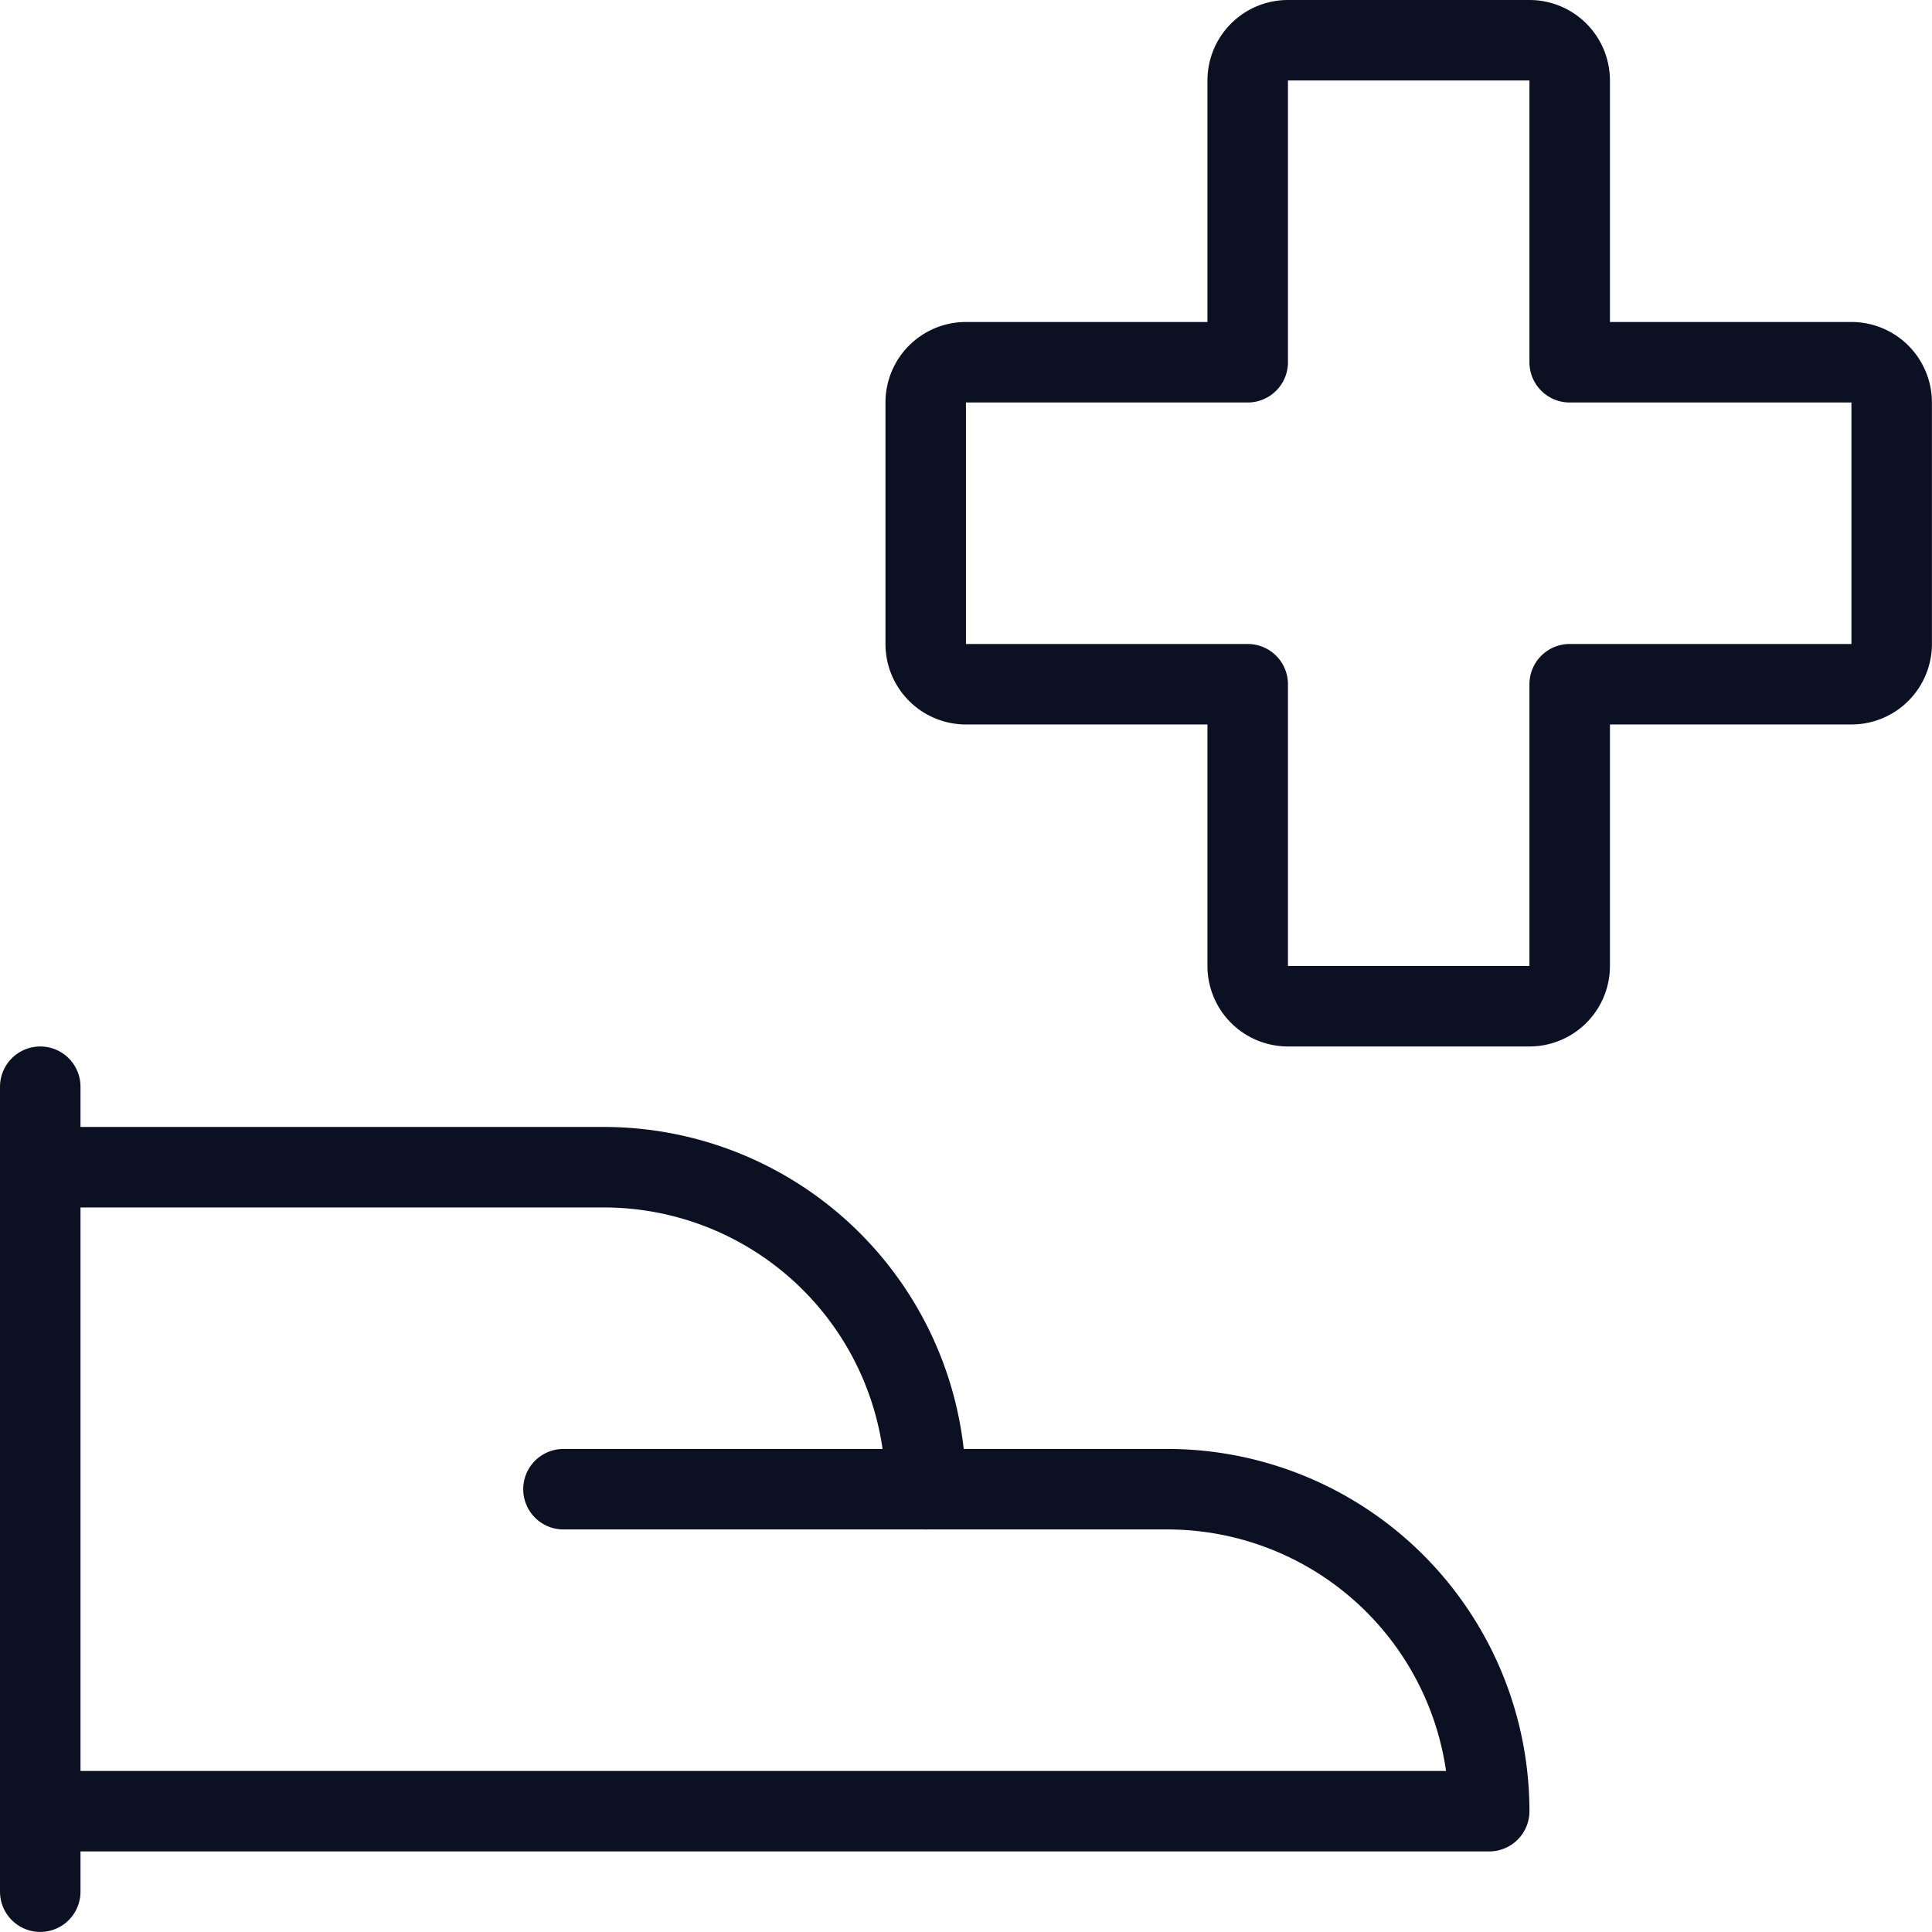<svg viewBox="0 0 200 200" height="200" width="200" xmlns="http://www.w3.org/2000/svg"><g transform="matrix(8.333,0,0,8.333,0,0)"><path d="M11.5,18.5h3a4,4,0,0,1,4,4H.5" fill="none" stroke="#0b1123" stroke-linecap="round" stroke-linejoin="round"></path><path d="M.5,14.5h7a4,4,0,0,1,4,4H7" fill="none" stroke="#0b1123" stroke-linecap="round" stroke-linejoin="round"></path><path d="M0.5 13.5L0.5 23.5" fill="none" stroke="#0b1123" stroke-linecap="round" stroke-linejoin="round"></path><path d="M23.5,5a.5.5,0,0,0-.5-.5H19.5V1A.5.5,0,0,0,19,.5H16a.5.5,0,0,0-.5.5V4.5H12a.5.5,0,0,0-.5.5V8a.5.5,0,0,0,.5.5h3.5V12a.5.5,0,0,0,.5.5h3a.5.5,0,0,0,.5-.5V8.5H23a.5.5,0,0,0,.5-.5Z" fill="none" stroke="#0b1123" stroke-linecap="round" stroke-linejoin="round"></path></g></svg>